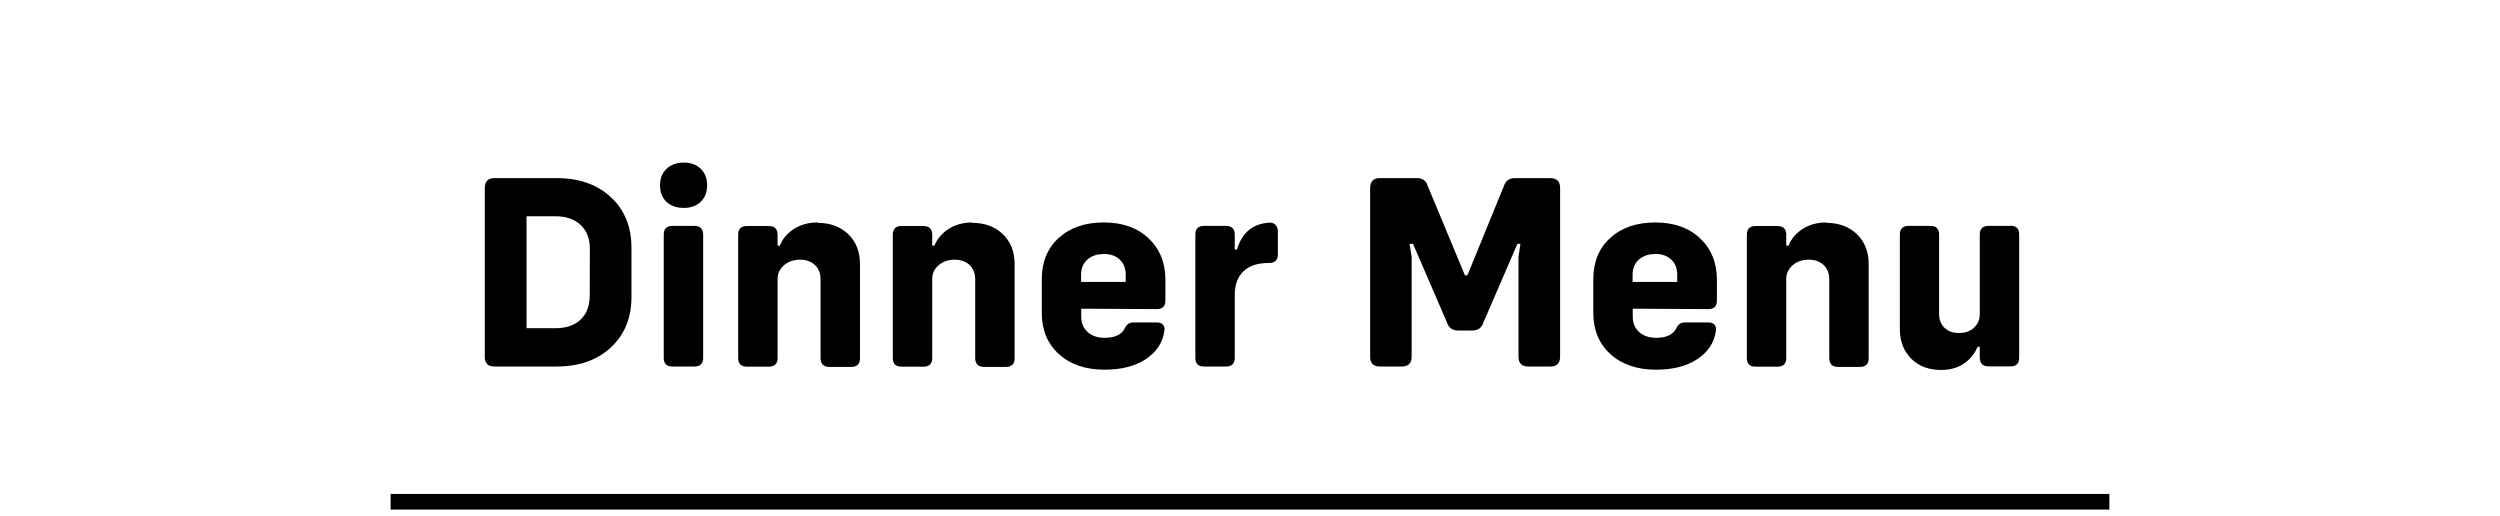<?xml version="1.0" encoding="utf-8"?>
<!-- Generator: Adobe Illustrator 15.0.0, SVG Export Plug-In  -->
<!DOCTYPE svg PUBLIC "-//W3C//DTD SVG 1.1//EN" "http://www.w3.org/Graphics/SVG/1.1/DTD/svg11.dtd">
<svg version="1.1"
	 xmlns="http://www.w3.org/2000/svg" xmlns:xlink="http://www.w3.org/1999/xlink" xmlns:a="http://ns.adobe.com/AdobeSVGViewerExtensions/3.0/"
	 x="0px" y="0px" width="320px" height="66px" viewBox="-50 -15.234 320 66" enable-background="new -50 -15.234 320 66"
	 xml:space="preserve">
<defs>
</defs>
<line fill="none" stroke="#000000" stroke-width="2" stroke-miterlimit="10" x1="0" y1="48.99" x2="220" y2="48.99"/>
<g display="none">
	<path display="inline" d="M61.774,30.274c0.27,0.938-0.082,1.406-1.055,1.406h-3.445c-0.656,0-1.062-0.333-1.213-1.002
		l-0.931-3.568h-7.858l-0.931,3.568c-0.141,0.668-0.54,1.002-1.195,1.002h-3.271c-0.926,0-1.272-0.469-1.037-1.406l6.434-21.639
		c0.151-0.714,0.609-1.072,1.371-1.072h5.292c0.726,0,1.2,0.358,1.423,1.072L61.774,30.274z M48.556,22.363h5.326l-2.514-9.474
		h-0.334L48.556,22.363z"/>
	<path display="inline" d="M75.328,13.241l-0.054,0.035c1.698,0,3.075,0.545,4.13,1.635c1.055,1.09,1.583,2.502,1.583,4.236v7.137
		c0,1.758-0.521,3.176-1.564,4.254c-1.043,1.079-2.414,1.617-4.113,1.617c-1.125,0-2.116-0.275-2.971-0.826
		c-0.833-0.539-1.437-1.254-1.811-2.145h-0.281v1.406c0,0.739-0.376,1.108-1.125,1.108H66.31c-0.738,0-1.106-0.369-1.106-1.108
		V7.616c0-0.738,0.368-1.113,1.106-1.125h2.813c0.737,0,1.113,0.375,1.125,1.125v8.596h0.281c0.374-0.902,0.978-1.623,1.811-2.162
		C73.171,13.511,74.167,13.241,75.328,13.241z M75.925,24.772l-0.034-4.078c0-0.82-0.259-1.471-0.773-1.951
		c-0.517-0.48-1.185-0.721-2.005-0.721c-0.867,0-1.57,0.252-2.109,0.756c-0.539,0.504-0.808,1.125-0.808,1.863v4.183
		c0,0.739,0.269,1.36,0.808,1.864s1.242,0.756,2.109,0.756c0.844,0,1.523-0.24,2.039-0.72
		C75.666,26.243,75.925,25.592,75.925,24.772z"/>
	<path display="inline" d="M92.133,32.12h-0.019c-2.379,0-4.295-0.668-5.747-2.004c-1.454-1.336-2.18-3.094-2.18-5.273v-4.324
		c0-2.179,0.726-3.937,2.18-5.273c1.452-1.335,3.368-2.004,5.747-2.004s4.289,0.668,5.73,2.004s2.163,3.094,2.163,5.273v4.324
		c0,2.18-0.722,3.938-2.163,5.273S94.499,32.12,92.133,32.12z M92.114,27.461l-0.018,0.018c0.854,0,1.54-0.24,2.057-0.721
		c0.515-0.48,0.773-1.125,0.773-1.934v-4.253c0-0.82-0.259-1.471-0.773-1.951c-0.517-0.48-1.202-0.721-2.057-0.721
		c-0.844,0-1.535,0.24-2.073,0.721c-0.528,0.48-0.792,1.125-0.792,1.934v4.254c0,0.833,0.264,1.482,0.792,1.951
		C90.538,27.228,91.235,27.461,92.114,27.461z"/>
	<path display="inline" d="M117.814,13.68v-0.018c0.737,0,1.106,0.369,1.106,1.107v15.786c0,0.739-0.369,1.107-1.106,1.107h-2.813
		c-0.728,0-1.103-0.369-1.125-1.107v-1.406h-0.281c-0.376,0.902-0.962,1.624-1.758,2.162c-0.798,0.539-1.765,0.809-2.901,0.809
		c-1.595,0-2.871-0.48-3.832-1.441c-0.974-0.973-1.459-2.244-1.459-3.815V14.788c0-0.738,0.369-1.107,1.107-1.107h2.813
		c0.738,0,1.108,0.37,1.108,1.107v10.16c0,0.738,0.228,1.33,0.685,1.775c0.468,0.446,1.084,0.668,1.847,0.668
		c0.796,0,1.44-0.229,1.933-0.686s0.739-1.031,0.739-1.723V14.788c0-0.738,0.374-1.107,1.125-1.107H117.814z"/>
	<path display="inline" d="M132.966,18.18l-2.865-0.018v7.049c0,0.539,0.157,0.979,0.475,1.318c0.315,0.329,0.767,0.492,1.354,0.492
		h0.792c0.726,0,1.101,0.369,1.125,1.107v2.426c0,0.739-0.376,1.107-1.125,1.107h-2.18c-1.642,0-2.966-0.468-3.974-1.406
		c-0.996-0.926-1.494-2.156-1.494-3.691V18.18h-1.863c-0.738,0-1.113-0.369-1.125-1.107v-2.391c0-0.668,0.34-1.002,1.02-1.002h0.897
		c0.937,0,1.406-0.469,1.406-1.406v-2.162c0-0.738,0.368-1.108,1.106-1.108h2.479c0.726,0,1.101,0.37,1.125,1.108v3.568h2.847
		c0.737,0,1.107,0.37,1.107,1.107v2.285C134.073,17.811,133.703,18.18,132.966,18.18z"/>
	<path display="inline" d="M159.844,13.68v-0.018c0.737,0,1.106,0.369,1.106,1.107v15.786c0,0.739-0.369,1.107-1.106,1.107h-2.813
		c-0.728,0-1.103-0.369-1.125-1.107v-1.406h-0.281c-0.376,0.902-0.962,1.624-1.758,2.162c-0.798,0.539-1.765,0.809-2.901,0.809
		c-1.595,0-2.871-0.48-3.832-1.441c-0.974-0.973-1.459-2.244-1.459-3.815V14.788c0-0.738,0.369-1.107,1.107-1.107h2.813
		c0.738,0,1.108,0.37,1.108,1.107v10.16c0,0.738,0.228,1.33,0.685,1.775c0.468,0.446,1.084,0.668,1.847,0.668
		c0.796,0,1.44-0.229,1.933-0.686s0.739-1.031,0.739-1.723V14.788c0-0.738,0.374-1.107,1.125-1.107H159.844z"/>
	<path display="inline" d="M171.867,32.12l-0.054-0.018c-2.099,0-3.803-0.428-5.115-1.283c-1.324-0.867-2.116-2.051-2.373-3.551
		c-0.082-0.363-0.029-0.65,0.159-0.861c0.187-0.211,0.45-0.317,0.79-0.317h2.953c0.351,0,0.591,0.059,0.721,0.176
		c0.141,0.117,0.27,0.334,0.388,0.65c0.374,0.915,1.183,1.366,2.425,1.353c0.737,0,1.318-0.141,1.74-0.422s0.633-0.662,0.633-1.142
		c0-0.527-0.334-0.949-1.001-1.266c-0.681-0.316-1.495-0.598-2.444-0.844s-1.904-0.544-2.865-0.896s-1.77-0.938-2.425-1.759
		c-0.669-0.82-1.003-1.856-1.003-3.111c0-1.805,0.649-3.199,1.951-4.184c1.3-0.984,3.041-1.477,5.221-1.477
		c2.015,0,3.661,0.399,4.938,1.195c1.278,0.797,2.046,1.905,2.304,3.322c0.07,0.375,0.012,0.662-0.176,0.861
		c-0.199,0.211-0.463,0.316-0.79,0.316h-2.953c-0.048,0-0.141-0.012-0.281-0.035c-0.095-0.011-0.171-0.029-0.229-0.053
		c-0.048-0.011-0.106-0.046-0.176-0.105c-0.047-0.035-0.1-0.082-0.157-0.141c-0.014-0.011-0.055-0.076-0.124-0.193
		c-0.059-0.082-0.094-0.135-0.105-0.158c-0.504-0.738-1.225-1.107-2.161-1.107c-0.681,0-1.209,0.129-1.583,0.387
		c-0.388,0.27-0.58,0.609-0.58,1.02c0,0.527,0.333,0.949,1.002,1.266c0.667,0.316,1.487,0.581,2.461,0.791
		c0.961,0.212,1.928,0.493,2.9,0.844c0.973,0.353,1.792,0.932,2.461,1.741c0.668,0.809,1.003,1.852,1.003,3.129
		c0,1.828-0.669,3.264-2.005,4.307C175.968,31.598,174.151,32.12,171.867,32.12z"/>
</g>
<g>
	<path d="M21.23,7.563c2.895,0,5.215,0.814,6.961,2.443c1.758,1.629,2.637,3.791,2.637,6.486v6.258c0,2.695-0.879,4.857-2.637,6.486
		c-1.746,1.629-4.066,2.443-6.961,2.443h-7.928c-0.855,0-1.271-0.422-1.248-1.266V8.829c0-0.844,0.416-1.266,1.248-1.266H21.23z
		 M25.484,22.61l0.018-5.994c0-1.3-0.393-2.32-1.178-3.059c-0.797-0.738-1.869-1.108-3.217-1.108h-3.709v14.327h3.709
		c1.371,0,2.443-0.369,3.217-1.107C25.098,24.931,25.484,23.911,25.484,22.61z"/>
	<path d="M37.525,11.377h-0.018c-0.926,0-1.664-0.263-2.215-0.791c-0.539-0.527-0.809-1.225-0.809-2.092
		c0-0.891,0.281-1.599,0.844-2.127c0.563-0.527,1.295-0.791,2.197-0.791c0.891,0,1.611,0.264,2.162,0.791
		c0.551,0.528,0.826,1.225,0.826,2.092c0,0.891-0.27,1.6-0.809,2.127C39.166,11.114,38.439,11.377,37.525,11.377z M36.066,31.68
		c-0.738,0-1.107-0.369-1.107-1.107V14.788c0-0.738,0.369-1.107,1.107-1.107h2.813c0.738,0,1.113,0.37,1.125,1.107v15.785
		c0,0.738-0.375,1.107-1.125,1.107H36.066z"/>
	<path d="M54.664,13.241l0.018,0.052c1.594,0,2.895,0.487,3.902,1.459c0.996,0.961,1.494,2.239,1.494,3.832v12.041
		c0,0.739-0.375,1.107-1.125,1.107h-2.795c-0.727,0-1.102-0.369-1.125-1.107v-10.09c0-0.772-0.24-1.388-0.721-1.845
		s-1.113-0.686-1.898-0.686c-0.832,0-1.523,0.241-2.074,0.721c-0.539,0.469-0.809,1.049-0.809,1.74V30.59
		c0,0.739-0.375,1.108-1.125,1.108h-2.813c-0.738,0-1.107-0.369-1.107-1.108V14.805c0-0.738,0.369-1.107,1.107-1.107h2.813
		c0.738,0,1.113,0.37,1.125,1.107v1.406h0.281c0.363-0.891,0.979-1.611,1.846-2.162C52.514,13.51,53.516,13.241,54.664,13.241z"/>
	<path d="M74.457,13.241l0.018,0.052c1.594,0,2.895,0.487,3.902,1.459c0.996,0.961,1.494,2.239,1.494,3.832v12.041
		c0,0.739-0.375,1.107-1.125,1.107h-2.795c-0.727,0-1.102-0.369-1.125-1.107v-10.09c0-0.772-0.24-1.388-0.721-1.845
		s-1.113-0.686-1.898-0.686c-0.832,0-1.523,0.241-2.074,0.721c-0.539,0.469-0.809,1.049-0.809,1.74V30.59
		c0,0.739-0.375,1.108-1.125,1.108h-2.813c-0.738,0-1.107-0.369-1.107-1.108V14.805c0-0.738,0.369-1.107,1.107-1.107h2.813
		c0.738,0,1.113,0.37,1.125,1.107v1.406h0.281c0.363-0.891,0.979-1.611,1.846-2.162C72.307,13.51,73.309,13.241,74.457,13.241z"/>
	<path d="M98.064,24.332l-9.668-0.052v1.02c0,0.82,0.275,1.477,0.826,1.969c0.551,0.493,1.271,0.738,2.162,0.738
		c1.313,0,2.174-0.404,2.584-1.213c0.223-0.503,0.586-0.755,1.09-0.755h3.023c0.34,0,0.598,0.094,0.773,0.281
		c0.176,0.199,0.24,0.463,0.193,0.791c-0.223,1.523-1.025,2.736-2.408,3.639c-1.359,0.891-3.111,1.336-5.256,1.336
		c-2.426,0-4.371-0.662-5.836-1.986c-1.465-1.324-2.197-3.083-2.197-5.274V20.5c0-2.203,0.721-3.96,2.162-5.273
		c1.453-1.324,3.375-1.986,5.766-1.986s4.301,0.674,5.73,2.021c1.441,1.36,2.162,3.135,2.162,5.327v2.637
		C99.172,23.963,98.803,24.332,98.064,24.332z M91.262,17.266l-0.018,0.018c-0.844,0-1.535,0.24-2.074,0.72
		c-0.527,0.469-0.791,1.114-0.791,1.934v0.914h5.713v-0.914c0-0.82-0.258-1.471-0.773-1.951S92.117,17.266,91.262,17.266z"/>
	<path d="M112.391,13.276v-0.018c0.375-0.023,0.662,0.07,0.861,0.281c0.211,0.211,0.316,0.498,0.316,0.861v2.918
		c0,0.738-0.369,1.107-1.107,1.107c-1.477,0-2.578,0.358-3.305,1.073c-0.738,0.715-1.107,1.717-1.107,3.005v8.069
		c0,0.738-0.375,1.107-1.125,1.107h-2.813c-0.738,0-1.107-0.369-1.107-1.107V14.788c0-0.738,0.369-1.107,1.107-1.107h2.813
		c0.738,0,1.113,0.37,1.125,1.107v1.916h0.281C108.975,14.56,110.328,13.417,112.391,13.276z"/>
	<path d="M126.611,31.68h0.018c-0.844,0-1.26-0.422-1.248-1.266V8.829c0-0.844,0.416-1.266,1.248-1.266h4.729
		c0.738,0,1.201,0.334,1.389,1.002l4.764,11.443h0.316l4.676-11.443c0.223-0.668,0.697-1.002,1.424-1.002h4.5
		c0.844,0,1.266,0.422,1.266,1.266v21.586c0,0.844-0.422,1.266-1.266,1.266h-2.795c-0.844,0-1.266-0.422-1.266-1.266V17.67
		l0.246-1.688h-0.387l-4.359,10.09c-0.223,0.668-0.697,1.001-1.424,1.001h-1.793c-0.727,0-1.201-0.333-1.424-1.001l-4.359-10.09
		h-0.439l0.264,1.688v12.744c0,0.844-0.422,1.266-1.266,1.266H126.611z"/>
	<path d="M168.658,24.332l-9.668-0.052v1.02c0,0.82,0.275,1.477,0.826,1.969c0.551,0.493,1.271,0.738,2.162,0.738
		c1.313,0,2.174-0.404,2.584-1.213c0.223-0.503,0.586-0.755,1.09-0.755h3.023c0.34,0,0.598,0.094,0.773,0.281
		c0.176,0.199,0.24,0.463,0.193,0.791c-0.223,1.523-1.025,2.736-2.408,3.639c-1.359,0.891-3.111,1.336-5.256,1.336
		c-2.426,0-4.371-0.662-5.836-1.986c-1.465-1.324-2.197-3.083-2.197-5.274V20.5c0-2.203,0.721-3.96,2.162-5.273
		c1.453-1.324,3.375-1.986,5.766-1.986s4.301,0.674,5.73,2.021c1.441,1.36,2.162,3.135,2.162,5.327v2.637
		C169.766,23.963,169.396,24.332,168.658,24.332z M161.855,17.266l-0.018,0.018c-0.844,0-1.535,0.24-2.074,0.72
		c-0.527,0.469-0.791,1.114-0.791,1.934v0.914h5.713v-0.914c0-0.82-0.258-1.471-0.773-1.951S162.711,17.266,161.855,17.266z"/>
	<path d="M183.775,13.241l0.018,0.052c1.594,0,2.895,0.487,3.902,1.459c0.996,0.961,1.494,2.239,1.494,3.832v12.041
		c0,0.739-0.375,1.107-1.125,1.107h-2.795c-0.727,0-1.102-0.369-1.125-1.107v-10.09c0-0.772-0.24-1.388-0.721-1.845
		s-1.113-0.686-1.898-0.686c-0.832,0-1.523,0.241-2.074,0.721c-0.539,0.469-0.809,1.049-0.809,1.74V30.59
		c0,0.739-0.375,1.108-1.125,1.108h-2.813c-0.738,0-1.107-0.369-1.107-1.108V14.805c0-0.738,0.369-1.107,1.107-1.107h2.813
		c0.738,0,1.113,0.37,1.125,1.107v1.406h0.281c0.363-0.891,0.979-1.611,1.846-2.162C181.625,13.51,182.627,13.241,183.775,13.241z"
		/>
	<path d="M207.348,13.68v-0.018c0.738,0,1.107,0.369,1.107,1.107v15.786c0,0.739-0.369,1.107-1.107,1.107h-2.813
		c-0.727,0-1.102-0.369-1.125-1.107v-1.406h-0.281c-0.375,0.902-0.961,1.624-1.758,2.162s-1.764,0.809-2.9,0.809
		c-1.594,0-2.871-0.48-3.832-1.441c-0.973-0.973-1.459-2.244-1.459-3.815V14.788c0-0.738,0.369-1.107,1.107-1.107h2.813
		c0.738,0,1.107,0.37,1.107,1.107v10.16c0,0.738,0.229,1.33,0.686,1.775c0.469,0.446,1.084,0.668,1.846,0.668
		c0.797,0,1.441-0.229,1.934-0.686s0.738-1.031,0.738-1.723V14.788c0-0.738,0.375-1.107,1.125-1.107H207.348z"/>
</g>
<g display="none">
	<path display="inline" d="M29.994,26.776c0.422,0,0.737,0.103,0.948,0.308c0.211,0.205,0.311,0.513,0.299,0.923v2.408
		c0,0.844-0.417,1.266-1.247,1.266H17.636c-0.855,0-1.271-0.422-1.248-1.266V8.829c0-0.844,0.415-1.266,1.248-1.266h2.813
		c0.844,0,1.266,0.422,1.266,1.266v17.947H29.994z"/>
	<path display="inline" d="M48.82,13.68v-0.018c0.737,0,1.106,0.369,1.106,1.107v15.786c0,0.739-0.369,1.107-1.106,1.107h-2.813
		c-0.728,0-1.103-0.369-1.125-1.107v-1.406h-0.281c-0.376,0.902-0.962,1.624-1.758,2.162c-0.798,0.539-1.765,0.809-2.901,0.809
		c-1.595,0-2.871-0.48-3.832-1.441c-0.974-0.973-1.459-2.244-1.459-3.815V14.788c0-0.738,0.369-1.107,1.107-1.107h2.813
		c0.738,0,1.108,0.37,1.108,1.107v10.16c0,0.738,0.228,1.33,0.685,1.775c0.468,0.446,1.084,0.668,1.847,0.668
		c0.796,0,1.44-0.229,1.933-0.686s0.739-1.031,0.739-1.723V14.788c0-0.738,0.374-1.107,1.125-1.107H48.82z"/>
	<path display="inline" d="M64.587,13.241l0.018,0.052c1.594,0,2.895,0.487,3.903,1.459c0.995,0.961,1.493,2.239,1.493,3.832v12.041
		c0,0.739-0.375,1.107-1.125,1.107h-2.795c-0.727,0-1.102-0.369-1.125-1.107v-10.09c0-0.772-0.24-1.388-0.721-1.845
		s-1.113-0.686-1.898-0.686c-0.833,0-1.523,0.241-2.074,0.721c-0.539,0.469-0.809,1.049-0.809,1.74V30.59
		c0,0.739-0.375,1.108-1.125,1.108h-2.813c-0.738,0-1.107-0.369-1.107-1.108V14.805c0-0.738,0.369-1.107,1.107-1.107h2.813
		c0.738,0,1.113,0.37,1.125,1.107v1.406h0.281c0.363-0.891,0.979-1.611,1.846-2.162C62.436,13.51,63.438,13.241,64.587,13.241z"/>
	<path display="inline" d="M81.27,32.12l-0.036,0.035c-2.367,0-4.248-0.656-5.643-1.969c-1.406-1.324-2.109-3.07-2.109-5.238v-4.465
		c0-2.18,0.709-3.926,2.127-5.238c1.417-1.313,3.298-1.969,5.643-1.969c2.309,0,4.172,0.581,5.59,1.74
		c1.43,1.161,2.145,2.76,2.145,4.799c0,0.774-0.352,1.16-1.055,1.16h-2.864c-0.61,0-0.974-0.264-1.091-0.792
		c-0.188-1.488-1.103-2.232-2.742-2.232c-0.81,0-1.465,0.24-1.969,0.721c-0.492,0.469-0.737,1.084-0.737,1.846v4.395
		c0,0.773,0.251,1.395,0.755,1.863s1.159,0.703,1.969,0.703c1.64,0,2.554-0.744,2.742-2.233c0.129-0.527,0.497-0.791,1.107-0.791
		h2.865c0.68,0,1.031,0.398,1.055,1.195c0,2.027-0.722,3.615-2.162,4.764C85.429,31.551,83.565,32.12,81.27,32.12z"/>
	<path display="inline" d="M102.802,13.241l0.018,0.052c1.594,0,2.895,0.487,3.903,1.459c0.995,0.961,1.493,2.239,1.493,3.832
		v12.041c0,0.739-0.375,1.107-1.125,1.107h-2.795c-0.727,0-1.102-0.369-1.125-1.107v-10.09c0-0.772-0.24-1.388-0.721-1.845
		s-1.113-0.686-1.898-0.686c-0.833,0-1.523,0.241-2.074,0.721c-0.539,0.469-0.809,1.049-0.809,1.74V30.59
		c0,0.739-0.375,1.108-1.125,1.108h-2.813c-0.738,0-1.107-0.369-1.107-1.108V7.616c0-0.738,0.369-1.113,1.107-1.125h2.813
		c0.738,0,1.113,0.375,1.125,1.125v8.596h0.281c0.363-0.891,0.979-1.611,1.846-2.162C100.65,13.51,101.653,13.241,102.802,13.241z"
		/>
	<path display="inline" d="M122.278,31.68h0.018c-0.844,0-1.26-0.422-1.248-1.266V8.829c0-0.844,0.415-1.266,1.248-1.266h4.729
		c0.737,0,1.2,0.334,1.389,1.002l4.764,11.443h0.316l4.676-11.443c0.223-0.668,0.697-1.002,1.424-1.002h4.5
		c0.844,0,1.266,0.422,1.266,1.266v21.586c0,0.844-0.422,1.266-1.266,1.266h-2.795c-0.844,0-1.266-0.422-1.266-1.266V17.67
		l0.246-1.688h-0.387l-4.359,10.09c-0.223,0.668-0.697,1.001-1.424,1.001h-1.792c-0.728,0-1.202-0.333-1.425-1.001l-4.359-10.09
		h-0.439l0.264,1.688v12.744c0,0.844-0.422,1.266-1.266,1.266H122.278z"/>
	<path display="inline" d="M164.325,24.332l-9.667-0.052v1.02c0,0.82,0.274,1.477,0.825,1.969c0.551,0.493,1.271,0.738,2.162,0.738
		c1.313,0,2.173-0.404,2.584-1.213c0.223-0.503,0.586-0.755,1.09-0.755h3.023c0.34,0,0.598,0.094,0.773,0.281
		c0.175,0.199,0.24,0.463,0.193,0.791c-0.223,1.523-1.025,2.736-2.408,3.639c-1.359,0.891-3.112,1.336-5.256,1.336
		c-2.427,0-4.371-0.662-5.836-1.986c-1.465-1.324-2.197-3.083-2.197-5.274V20.5c0-2.203,0.721-3.96,2.163-5.273
		c1.452-1.324,3.375-1.986,5.766-1.986s4.3,0.674,5.729,2.021c1.44,1.36,2.162,3.135,2.162,5.327v2.637
		C165.433,23.963,165.063,24.332,164.325,24.332z M157.522,17.266l-0.018,0.018c-0.844,0-1.535,0.24-2.073,0.72
		c-0.528,0.469-0.792,1.114-0.792,1.934v0.914h5.714v-0.914c0-0.82-0.259-1.471-0.773-1.951
		C159.063,17.506,158.378,17.266,157.522,17.266z"/>
	<path display="inline" d="M179.442,13.241l0.018,0.052c1.594,0,2.895,0.487,3.903,1.459c0.995,0.961,1.493,2.239,1.493,3.832
		v12.041c0,0.739-0.375,1.107-1.125,1.107h-2.795c-0.727,0-1.102-0.369-1.125-1.107v-10.09c0-0.772-0.24-1.388-0.721-1.845
		s-1.113-0.686-1.898-0.686c-0.833,0-1.523,0.241-2.074,0.721c-0.539,0.469-0.809,1.049-0.809,1.74V30.59
		c0,0.739-0.375,1.108-1.125,1.108h-2.813c-0.738,0-1.107-0.369-1.107-1.108V14.805c0-0.738,0.369-1.107,1.107-1.107h2.813
		c0.738,0,1.113,0.37,1.125,1.107v1.406h0.281c0.363-0.891,0.979-1.611,1.846-2.162C177.291,13.51,178.294,13.241,179.442,13.241z"
		/>
	<path display="inline" d="M203.016,13.68v-0.018c0.737,0,1.106,0.369,1.106,1.107v15.786c0,0.739-0.369,1.107-1.106,1.107h-2.813
		c-0.728,0-1.103-0.369-1.125-1.107v-1.406h-0.281c-0.376,0.902-0.962,1.624-1.758,2.162c-0.798,0.539-1.765,0.809-2.901,0.809
		c-1.595,0-2.871-0.48-3.832-1.441c-0.974-0.973-1.459-2.244-1.459-3.815V14.788c0-0.738,0.369-1.107,1.107-1.107h2.813
		c0.738,0,1.108,0.37,1.108,1.107v10.16c0,0.738,0.228,1.33,0.685,1.775c0.468,0.446,1.084,0.668,1.847,0.668
		c0.796,0,1.44-0.229,1.933-0.686s0.739-1.031,0.739-1.723V14.788c0-0.738,0.374-1.107,1.125-1.107H203.016z"/>
</g>
<g display="none">
	<path display="inline" d="M61.774,30.274c0.27,0.938-0.082,1.406-1.055,1.406h-3.445c-0.656,0-1.062-0.333-1.213-1.002
		l-0.931-3.568h-7.858l-0.931,3.568c-0.141,0.668-0.54,1.002-1.195,1.002h-3.271c-0.926,0-1.272-0.469-1.037-1.406l6.434-21.639
		c0.151-0.714,0.609-1.072,1.371-1.072h5.292c0.726,0,1.2,0.358,1.423,1.072L61.774,30.274z M48.556,22.363h5.326l-2.514-9.474
		h-0.334L48.556,22.363z"/>
	<path display="inline" d="M75.328,13.241l-0.054,0.035c1.698,0,3.075,0.545,4.13,1.635c1.055,1.09,1.583,2.502,1.583,4.236v7.137
		c0,1.758-0.521,3.176-1.564,4.254c-1.043,1.079-2.414,1.617-4.113,1.617c-1.125,0-2.116-0.275-2.971-0.826
		c-0.833-0.539-1.437-1.254-1.811-2.145h-0.281v1.406c0,0.739-0.376,1.108-1.125,1.108H66.31c-0.738,0-1.106-0.369-1.106-1.108
		V7.616c0-0.738,0.368-1.113,1.106-1.125h2.813c0.737,0,1.113,0.375,1.125,1.125v8.596h0.281c0.374-0.902,0.978-1.623,1.811-2.162
		C73.171,13.511,74.167,13.241,75.328,13.241z M75.925,24.772l-0.034-4.078c0-0.82-0.259-1.471-0.773-1.951
		c-0.517-0.48-1.185-0.721-2.005-0.721c-0.867,0-1.57,0.252-2.109,0.756c-0.539,0.504-0.808,1.125-0.808,1.863v4.183
		c0,0.739,0.269,1.36,0.808,1.864s1.242,0.756,2.109,0.756c0.844,0,1.523-0.24,2.039-0.72
		C75.666,26.243,75.925,25.592,75.925,24.772z"/>
	<path display="inline" d="M92.133,32.12h-0.019c-2.379,0-4.295-0.668-5.747-2.004c-1.454-1.336-2.18-3.094-2.18-5.273v-4.324
		c0-2.179,0.726-3.937,2.18-5.273c1.452-1.335,3.368-2.004,5.747-2.004s4.289,0.668,5.73,2.004s2.163,3.094,2.163,5.273v4.324
		c0,2.18-0.722,3.938-2.163,5.273S94.499,32.12,92.133,32.12z M92.114,27.461l-0.018,0.018c0.854,0,1.54-0.24,2.057-0.721
		c0.515-0.48,0.773-1.125,0.773-1.934v-4.253c0-0.82-0.259-1.471-0.773-1.951c-0.517-0.48-1.202-0.721-2.057-0.721
		c-0.844,0-1.535,0.24-2.073,0.721c-0.528,0.48-0.792,1.125-0.792,1.934v4.254c0,0.833,0.264,1.482,0.792,1.951
		C90.538,27.228,91.235,27.461,92.114,27.461z"/>
	<path display="inline" d="M117.814,13.68v-0.018c0.737,0,1.106,0.369,1.106,1.107v15.786c0,0.739-0.369,1.107-1.106,1.107h-2.813
		c-0.728,0-1.103-0.369-1.125-1.107v-1.406h-0.281c-0.376,0.902-0.962,1.624-1.758,2.162c-0.798,0.539-1.765,0.809-2.901,0.809
		c-1.595,0-2.871-0.48-3.832-1.441c-0.974-0.973-1.459-2.244-1.459-3.815V14.788c0-0.738,0.369-1.107,1.107-1.107h2.813
		c0.738,0,1.108,0.37,1.108,1.107v10.16c0,0.738,0.228,1.33,0.685,1.775c0.468,0.446,1.084,0.668,1.847,0.668
		c0.796,0,1.44-0.229,1.933-0.686s0.739-1.031,0.739-1.723V14.788c0-0.738,0.374-1.107,1.125-1.107H117.814z"/>
	<path display="inline" d="M132.966,18.18l-2.865-0.018v7.049c0,0.539,0.157,0.979,0.475,1.318c0.315,0.329,0.767,0.492,1.354,0.492
		h0.792c0.726,0,1.101,0.369,1.125,1.107v2.426c0,0.739-0.376,1.107-1.125,1.107h-2.18c-1.642,0-2.966-0.468-3.974-1.406
		c-0.996-0.926-1.494-2.156-1.494-3.691V18.18h-1.863c-0.738,0-1.113-0.369-1.125-1.107v-2.391c0-0.668,0.34-1.002,1.02-1.002h0.897
		c0.937,0,1.406-0.469,1.406-1.406v-2.162c0-0.738,0.368-1.108,1.106-1.108h2.479c0.726,0,1.101,0.37,1.125,1.108v3.568h2.847
		c0.737,0,1.107,0.37,1.107,1.107v2.285C134.073,17.811,133.703,18.18,132.966,18.18z"/>
	<path display="inline" d="M159.844,13.68v-0.018c0.737,0,1.106,0.369,1.106,1.107v15.786c0,0.739-0.369,1.107-1.106,1.107h-2.813
		c-0.728,0-1.103-0.369-1.125-1.107v-1.406h-0.281c-0.376,0.902-0.962,1.624-1.758,2.162c-0.798,0.539-1.765,0.809-2.901,0.809
		c-1.595,0-2.871-0.48-3.832-1.441c-0.974-0.973-1.459-2.244-1.459-3.815V14.788c0-0.738,0.369-1.107,1.107-1.107h2.813
		c0.738,0,1.108,0.37,1.108,1.107v10.16c0,0.738,0.228,1.33,0.685,1.775c0.468,0.446,1.084,0.668,1.847,0.668
		c0.796,0,1.44-0.229,1.933-0.686s0.739-1.031,0.739-1.723V14.788c0-0.738,0.374-1.107,1.125-1.107H159.844z"/>
	<path display="inline" d="M171.867,32.12l-0.054-0.018c-2.099,0-3.803-0.428-5.115-1.283c-1.324-0.867-2.116-2.051-2.373-3.551
		c-0.082-0.363-0.029-0.65,0.159-0.861c0.187-0.211,0.45-0.317,0.79-0.317h2.953c0.351,0,0.591,0.059,0.721,0.176
		c0.141,0.117,0.27,0.334,0.388,0.65c0.374,0.915,1.183,1.366,2.425,1.353c0.737,0,1.318-0.141,1.74-0.422s0.633-0.662,0.633-1.142
		c0-0.527-0.334-0.949-1.001-1.266c-0.681-0.316-1.495-0.598-2.444-0.844s-1.904-0.544-2.865-0.896s-1.77-0.938-2.425-1.759
		c-0.669-0.82-1.003-1.856-1.003-3.111c0-1.805,0.649-3.199,1.951-4.184c1.3-0.984,3.041-1.477,5.221-1.477
		c2.015,0,3.661,0.399,4.938,1.195c1.278,0.797,2.046,1.905,2.304,3.322c0.07,0.375,0.012,0.662-0.176,0.861
		c-0.199,0.211-0.463,0.316-0.79,0.316h-2.953c-0.048,0-0.141-0.012-0.281-0.035c-0.095-0.011-0.171-0.029-0.229-0.053
		c-0.048-0.011-0.106-0.046-0.176-0.105c-0.047-0.035-0.1-0.082-0.157-0.141c-0.014-0.011-0.055-0.076-0.124-0.193
		c-0.059-0.082-0.094-0.135-0.105-0.158c-0.504-0.738-1.225-1.107-2.161-1.107c-0.681,0-1.209,0.129-1.583,0.387
		c-0.388,0.27-0.58,0.609-0.58,1.02c0,0.527,0.333,0.949,1.002,1.266c0.667,0.316,1.487,0.581,2.461,0.791
		c0.961,0.212,1.928,0.493,2.9,0.844c0.973,0.353,1.792,0.932,2.461,1.741c0.668,0.809,1.003,1.852,1.003,3.129
		c0,1.828-0.669,3.264-2.005,4.307C175.968,31.598,174.151,32.12,171.867,32.12z"/>
</g>
</svg>
